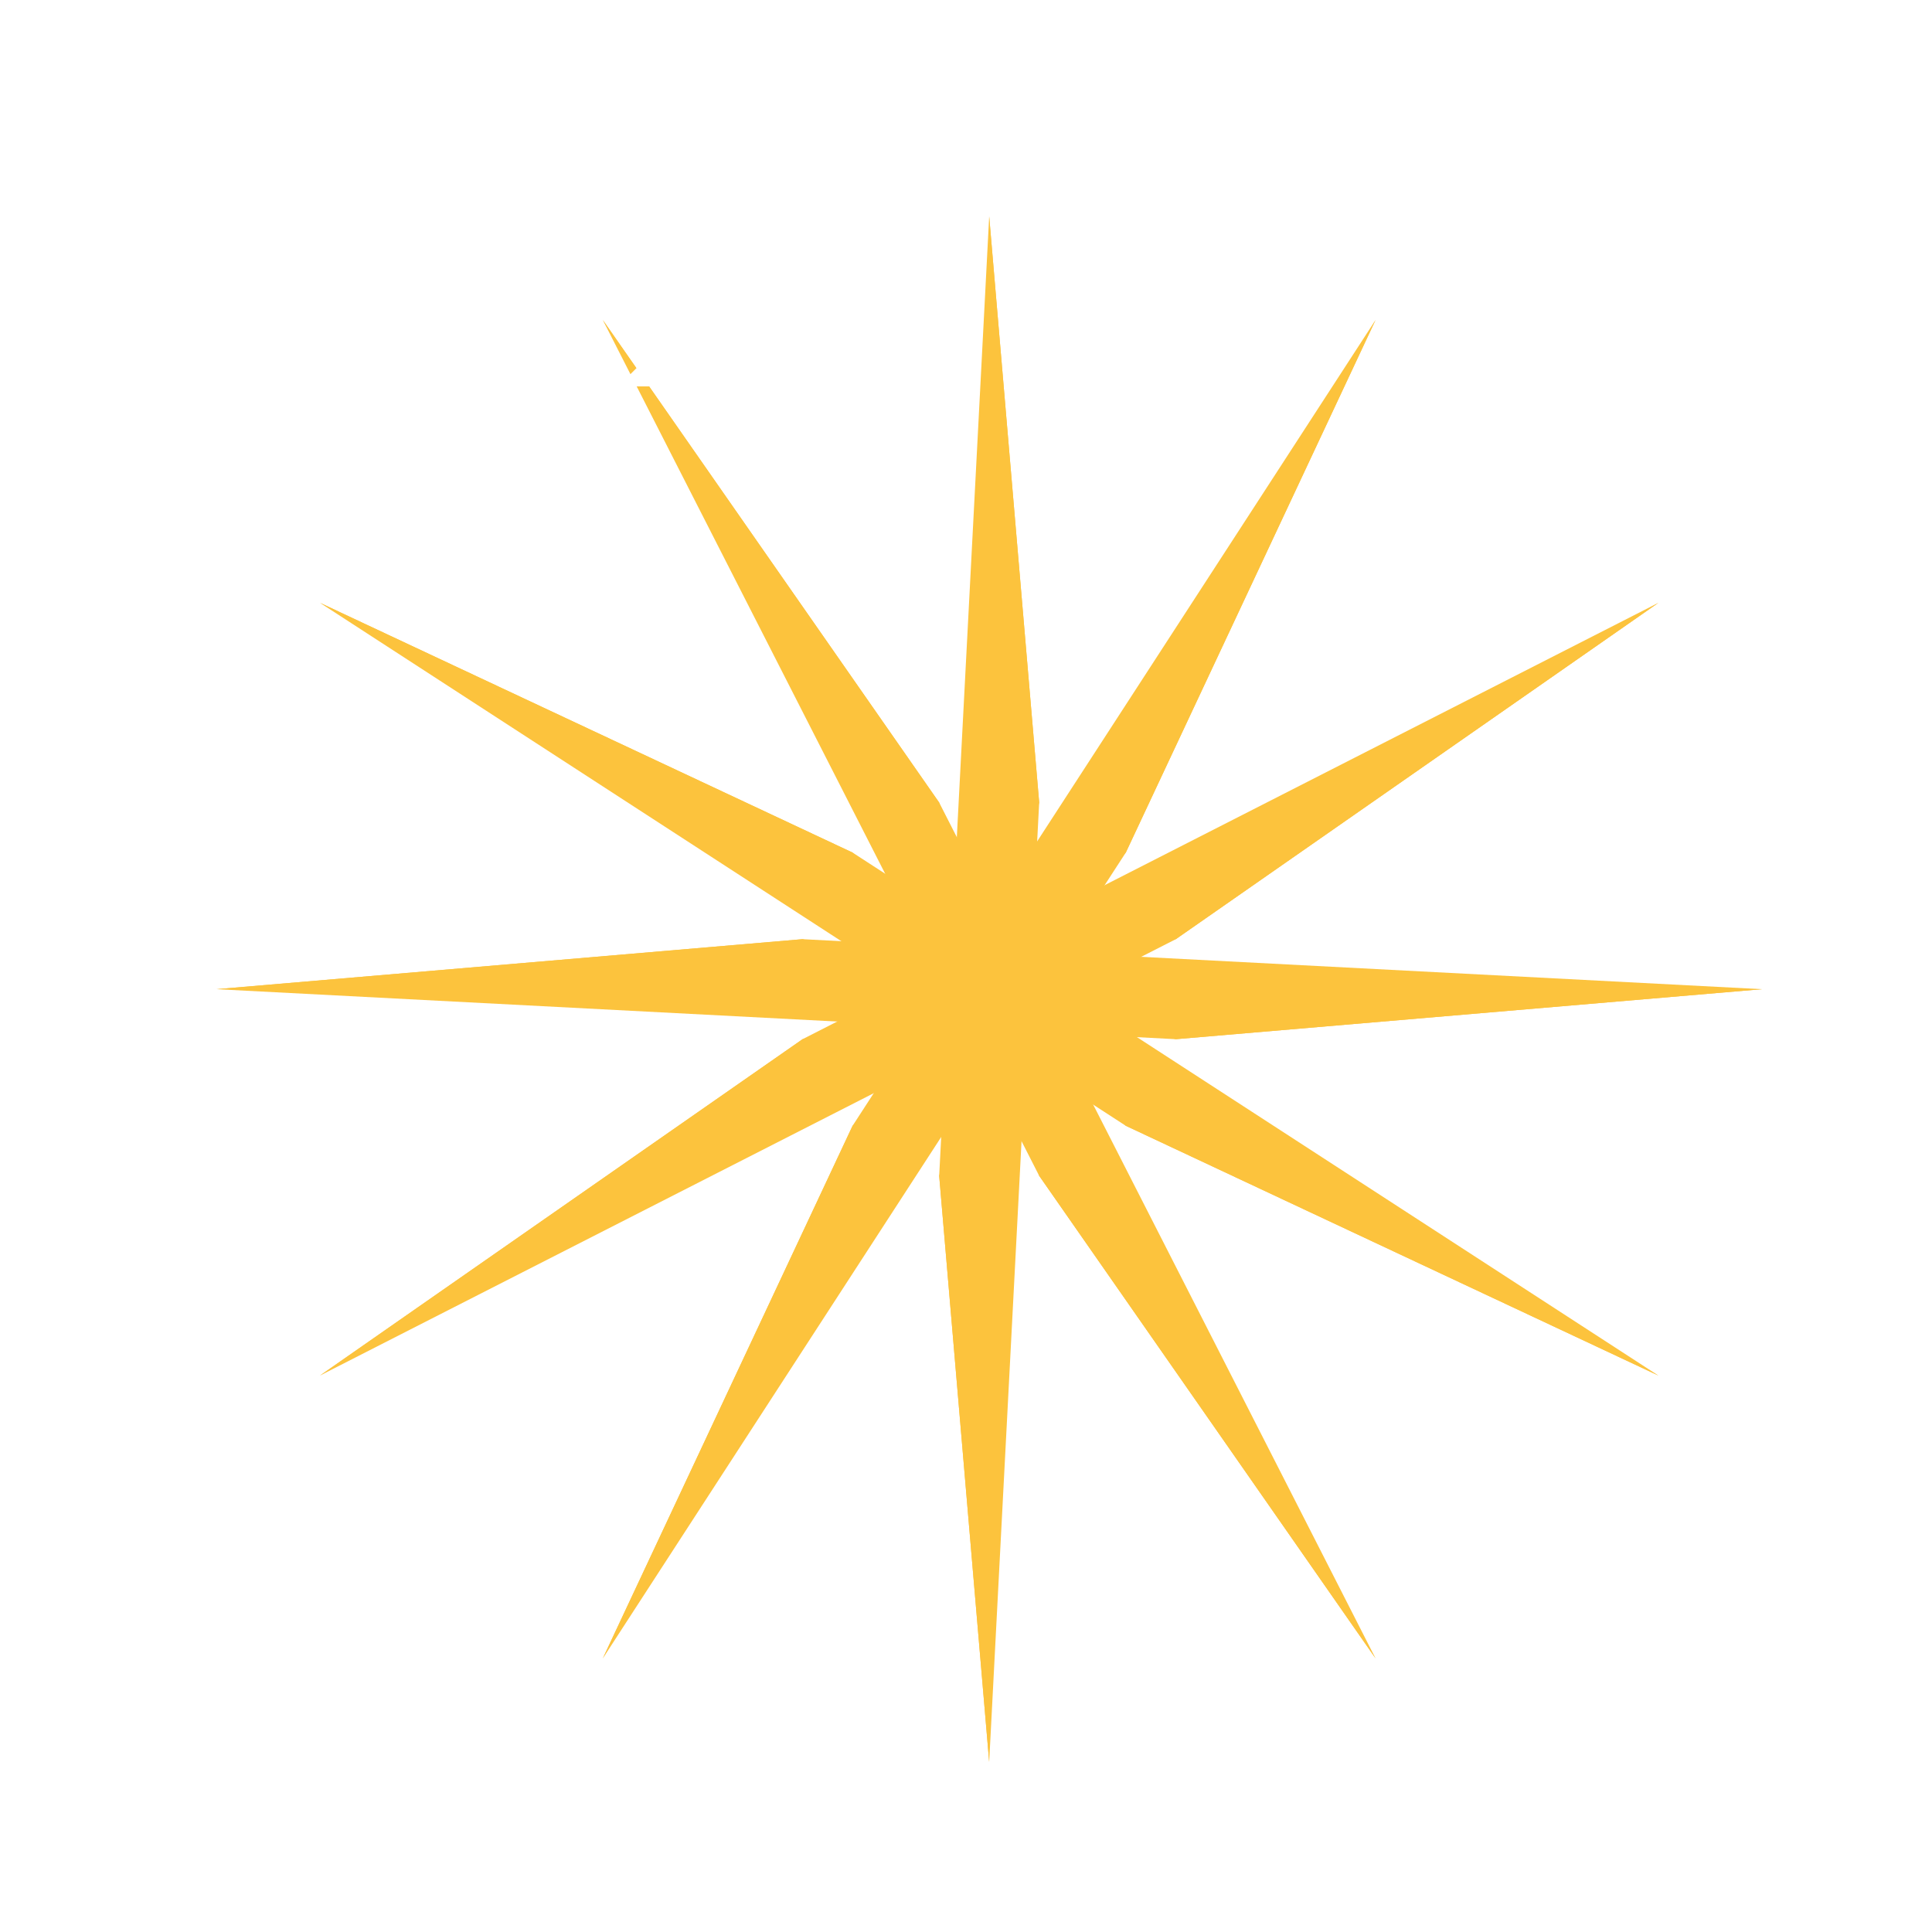 <!--

Generated by DrawGPT.
Free, open source, AI generated images in SVG, PNG, and HTML Canvas format.
https://drawgpt.ai

Created: 2023-09-26T06:03:00.032Z
Link: https://drawgpt.ai/prompt/29399/

-->
<svg xmlns="http://www.w3.org/2000/svg" xmlns:xlink="http://www.w3.org/1999/xlink" width="500" height="500"><defs><radialGradient id="c2s_1" cx="256px" cy="256px" r="200px" fx="256px" fy="256px" gradientUnits="userSpaceOnUse"/></defs><g><path fill="url(#c2s_1)" stroke="none" paint-order="stroke fill markers" d=" M 406 256 A 150 150 0 1 1 406 255.85"/><path fill="#FCC33D" stroke="none" paint-order="stroke fill markers" d=" M 256 256 L 256 56 L 268.941 207.704 L 256 456 L 243.059 304.296 Z"/><path fill="#FCC33D" stroke="none" paint-order="stroke fill markers" d=" M 256 256 L 356 82.795 L 291.355 220.645 L 156 429.205 L 220.645 291.355 Z"/><path fill="#FCC33D" stroke="none" paint-order="stroke fill markers" d=" M 256 256 L 429.205 156 L 304.296 243.059 L 82.795 356 L 207.704 268.941 Z"/><path fill="#FCC33D" stroke="none" paint-order="stroke fill markers" d=" M 256 256 L 456 256 L 304.296 268.941 L 56 256 L 207.704 243.059 Z"/><path fill="#FCC33D" stroke="none" paint-order="stroke fill markers" d=" M 256 256 L 429.205 356 L 291.355 291.355 L 82.795 156 L 220.645 220.645 Z"/><path fill="#FCC33D" stroke="none" paint-order="stroke fill markers" d=" M 256 256 L 356 429.205 L 268.941 304.296 L 156 82.795 L 243.059 207.704 Z"/><path fill="#FCC33D" stroke="none" paint-order="stroke fill markers" d=" M 256 256 L 256 456 L 243.059 304.296 L 256 56 L 268.941 207.704 Z"/><path fill="#FCC33D" stroke="none" paint-order="stroke fill markers" d=" M 256 256 L 156 429.205 L 220.645 291.355 L 356 82.795 L 291.355 220.645 Z"/><path fill="#FCC33D" stroke="none" paint-order="stroke fill markers" d=" M 256 256 L 82.795 356 L 207.704 268.941 L 429.205 156 L 304.296 243.059 Z"/><path fill="#FCC33D" stroke="none" paint-order="stroke fill markers" d=" M 256 256 L 56 256 L 207.704 243.059 L 456 256 L 304.296 268.941 Z"/><path fill="#FCC33D" stroke="none" paint-order="stroke fill markers" d=" M 256 256 L 82.795 156 L 220.645 220.645 L 429.205 356 L 291.355 291.355 Z"/><path fill="#FCC33D" stroke="none" paint-order="stroke fill markers" d=" M 256 256 L 156 82.795 L 243.059 207.704 L 356 429.205 L 268.941 304.296 Z"/><path fill="#FFFFFF" stroke="none" paint-order="stroke fill markers" d=" M 110 100 A 10 10 0 1 1 110 99.99 L 135 75 A 10 10 0 1 1 135 74.99 L 160 100 A 10 10 0 1 1 160 99.99 L 185 75 A 10 10 0 1 1 185 74.99 L 210 100 A 10 10 0 1 1 210 99.99"/></g></svg>